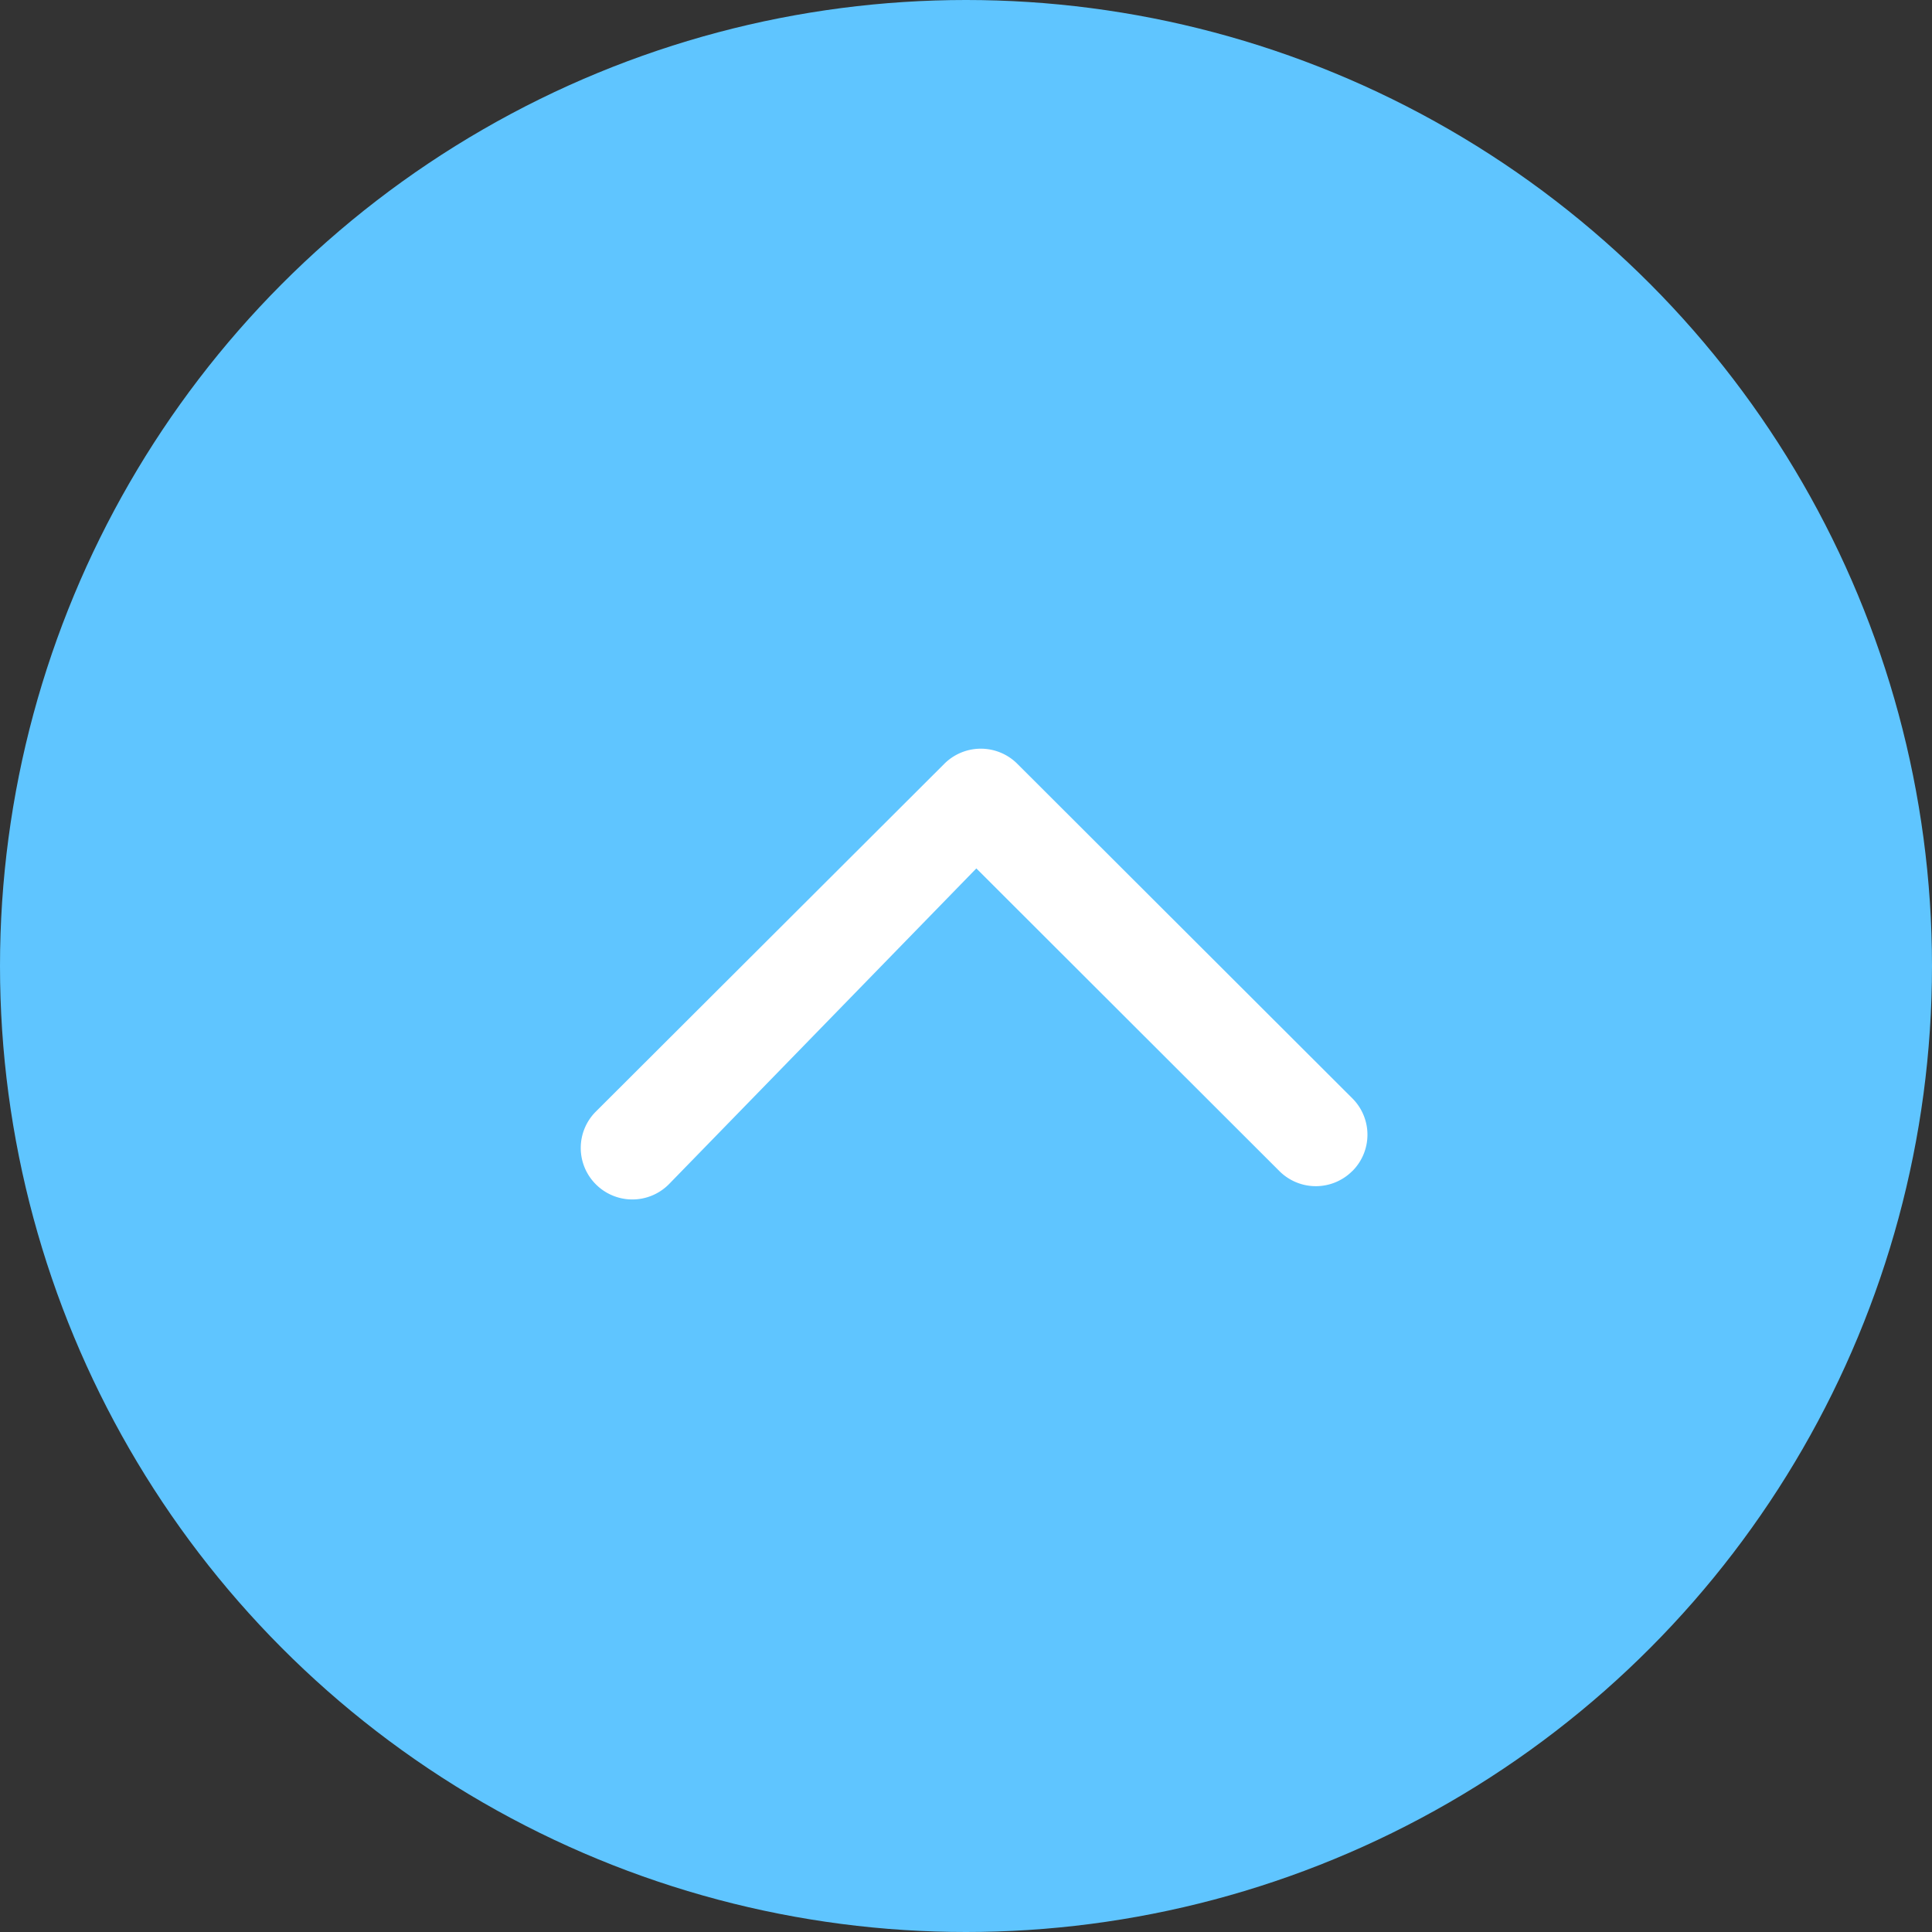 <svg xmlns="http://www.w3.org/2000/svg" width="51" height="51" viewBox="0 0 51 51">
  <rect x="0" y="0" width="51" height="51" fill="#333333" stroke="none"/>
  <g id="グループ_32836" data-name="グループ 32836" transform="translate(-1281.576 -6085.576)">
    <circle id="楕円形_125" data-name="楕円形 125" cx="25.5" cy="25.5" r="25.5" transform="translate(1281.576 6085.576)" fill="#5fc5ff"/>
    <path id="合体_24" data-name="合体 24" d="M.748,20.368a1.36,1.36,0,0,1,0-1.923l7.99-8L.4,2.328A1.36,1.36,0,0,1,.4.4,1.355,1.355,0,0,1,2.318.4L11.5,9.6a1.363,1.363,0,0,1,.295,1.484,1.353,1.353,0,0,1-.295.442L2.669,20.37a1.355,1.355,0,0,1-1.921,0Z" transform="translate(1296.904 6117.238) rotate(-90)" fill="#fff"/>
  </g>
</svg>
